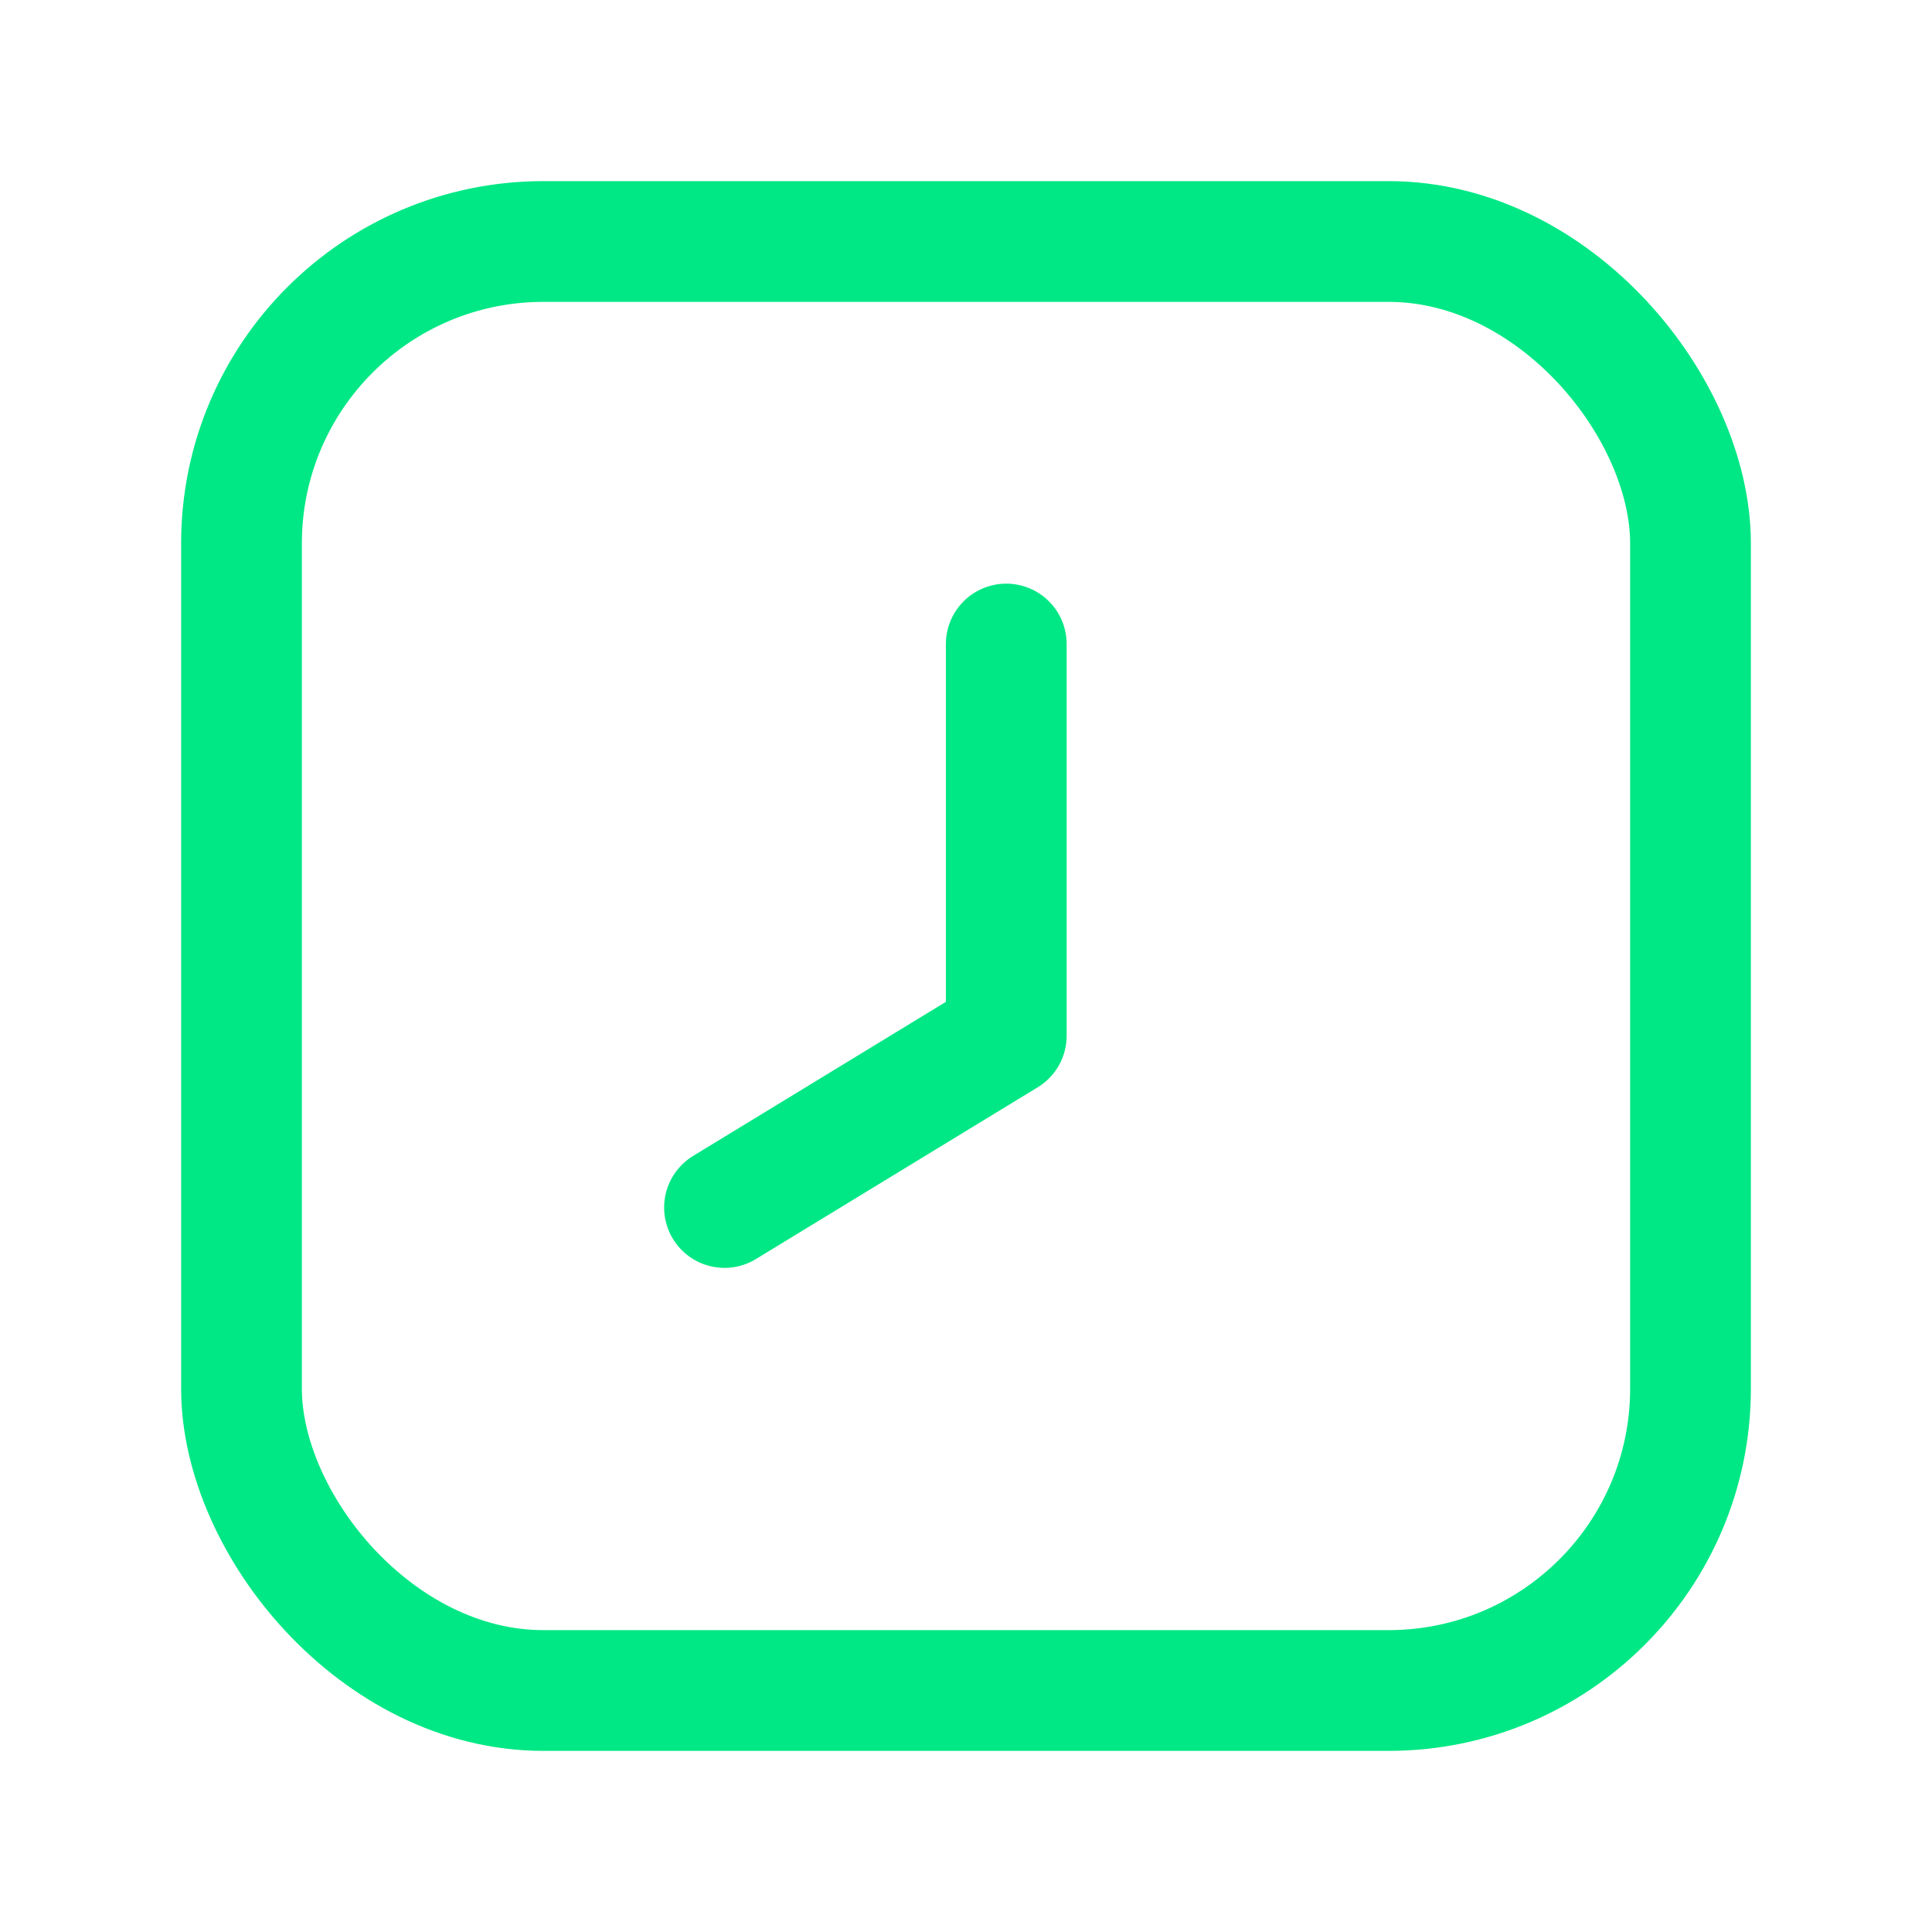 <svg width="32" height="32" viewBox="0 0 32 32" fill="none" xmlns="http://www.w3.org/2000/svg">
<rect x="4" y="4" width="24" height="24" rx="5" stroke="#00E885" stroke-width="2" stroke-linecap="round" stroke-linejoin="round"/>
<path d="M16.667 10.667V17.155L12 20" stroke="#00E885" stroke-width="2" stroke-linecap="round" stroke-linejoin="round"/>
</svg>
